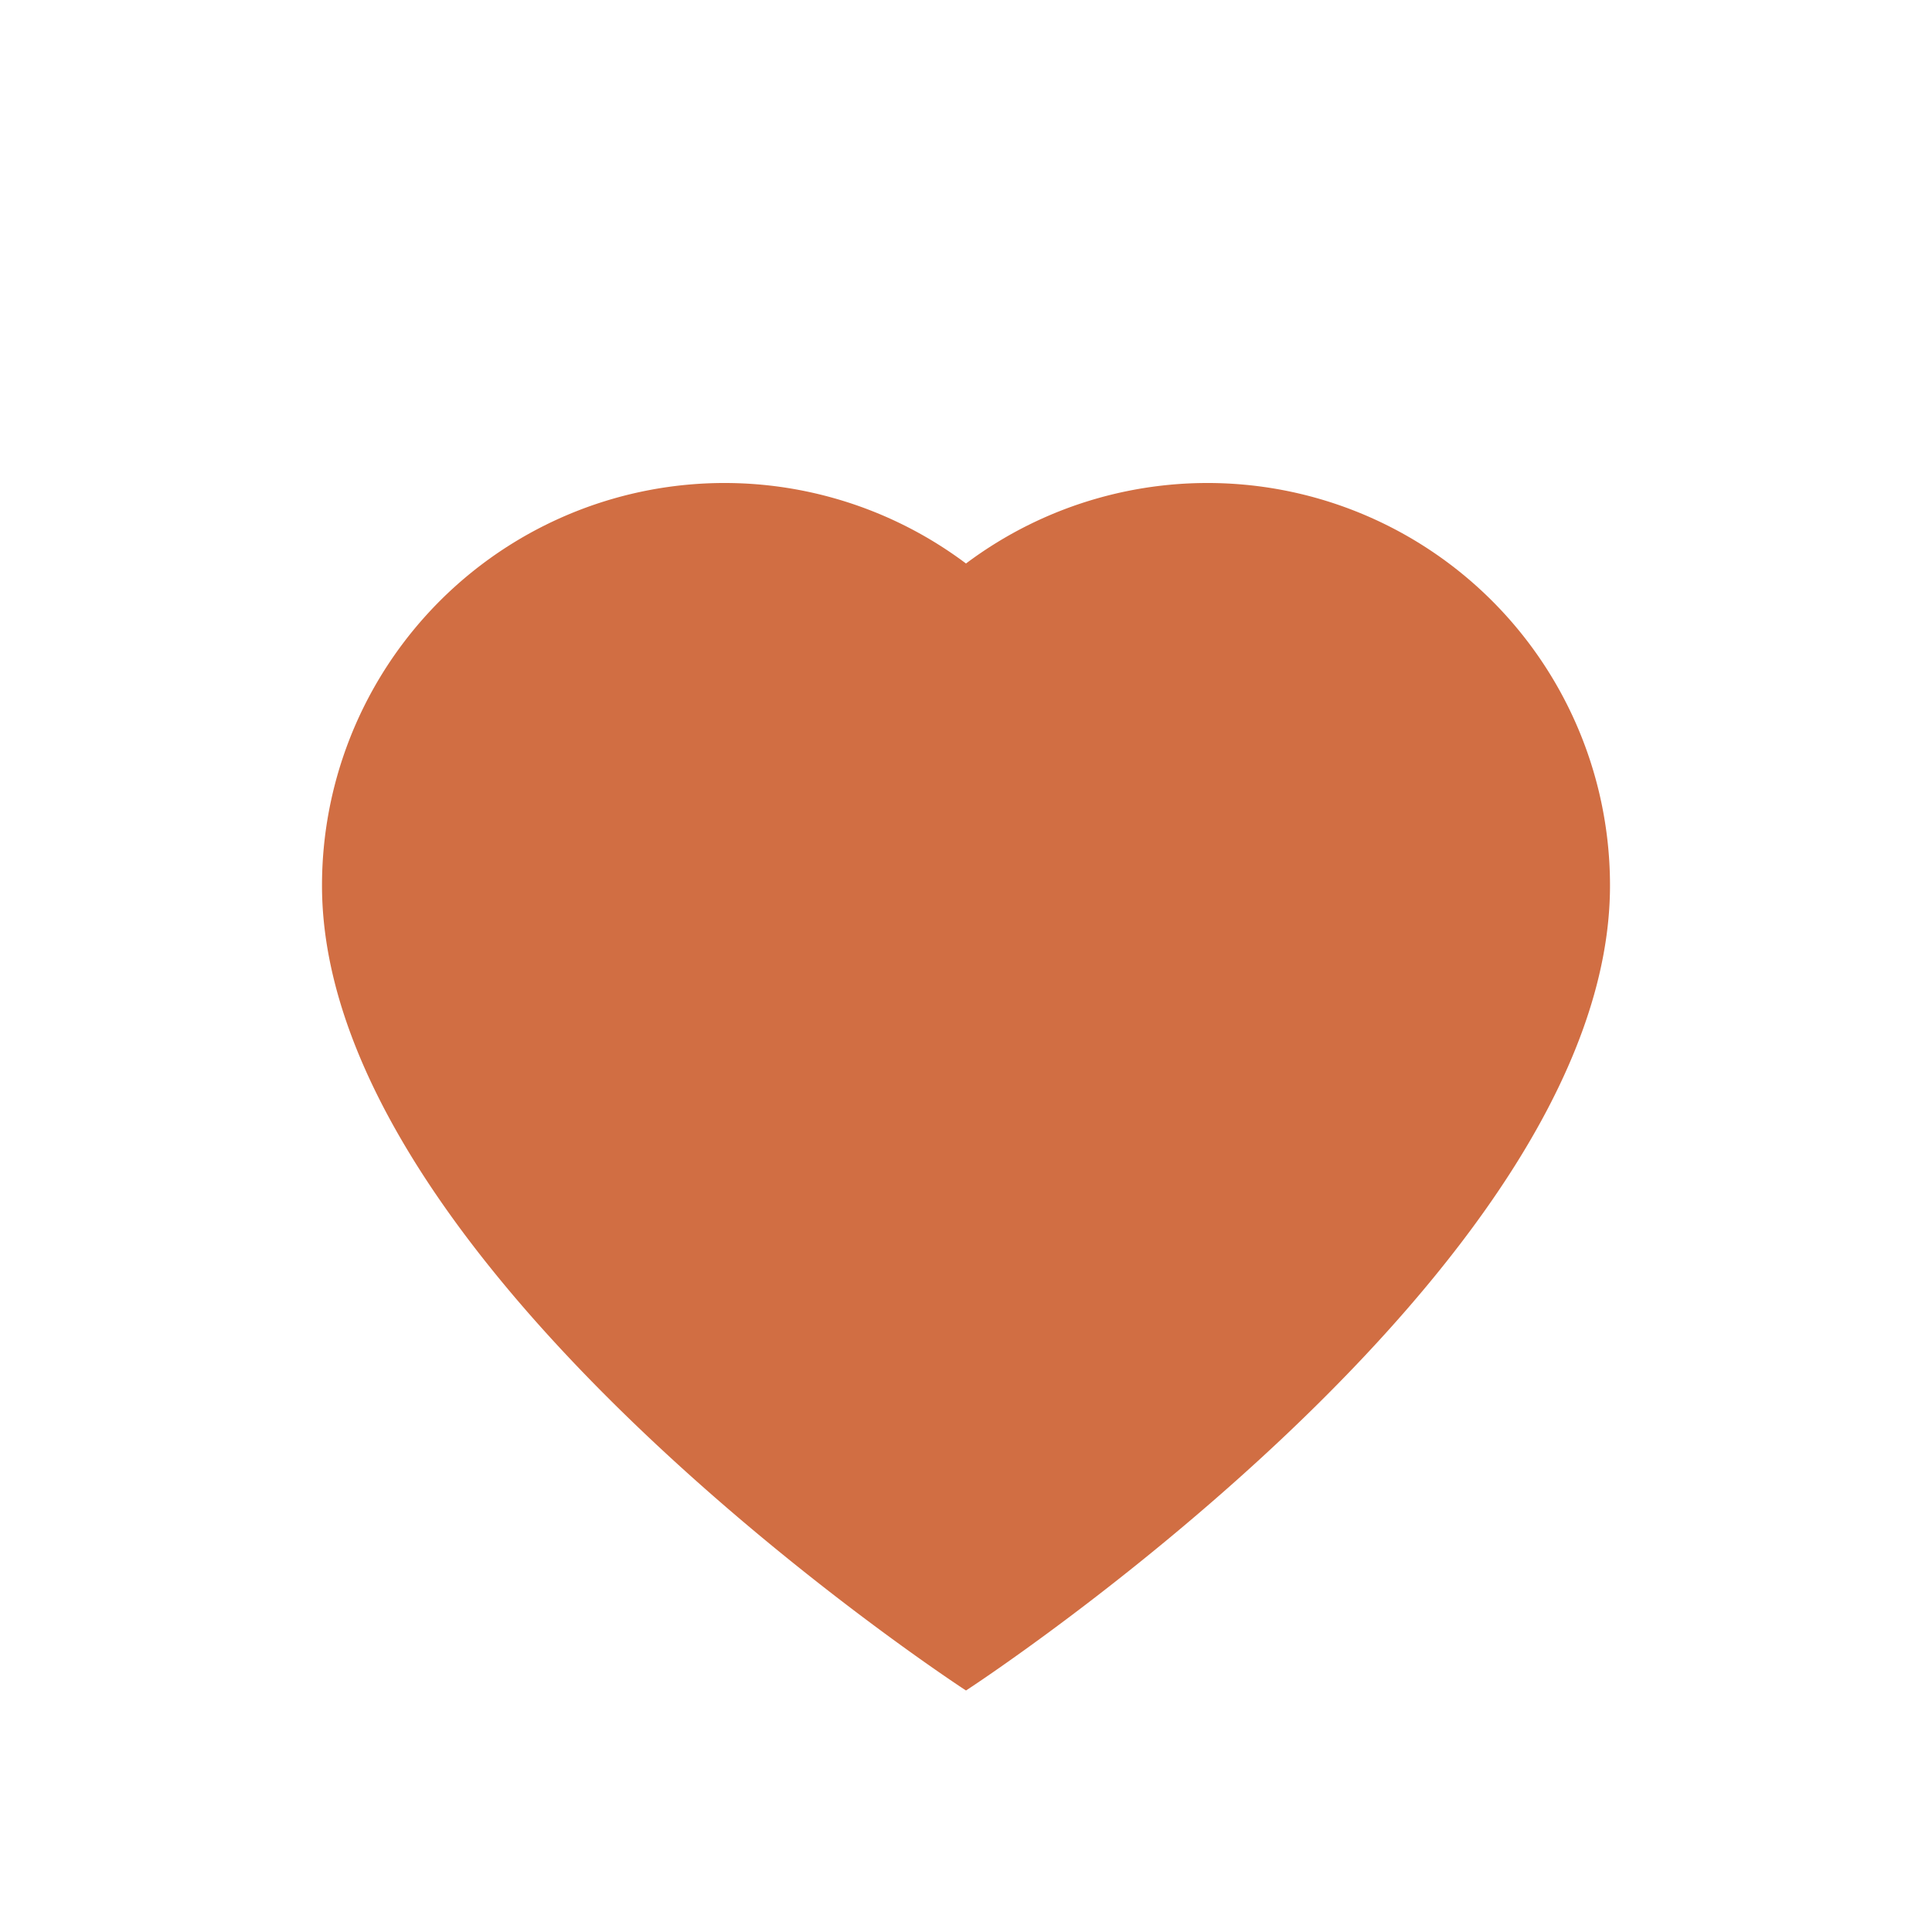<?xml version="1.0" encoding="UTF-8"?>
<svg xmlns="http://www.w3.org/2000/svg" width="28" height="28" viewBox="0 0 24 24"><path fill="#D16E43" d="M12 21s-8-5.2-8-10a5 5 0 0 1 8-4 5 5 0 0 1 8 4c0 4.8-8 10-8 10z"/></svg>